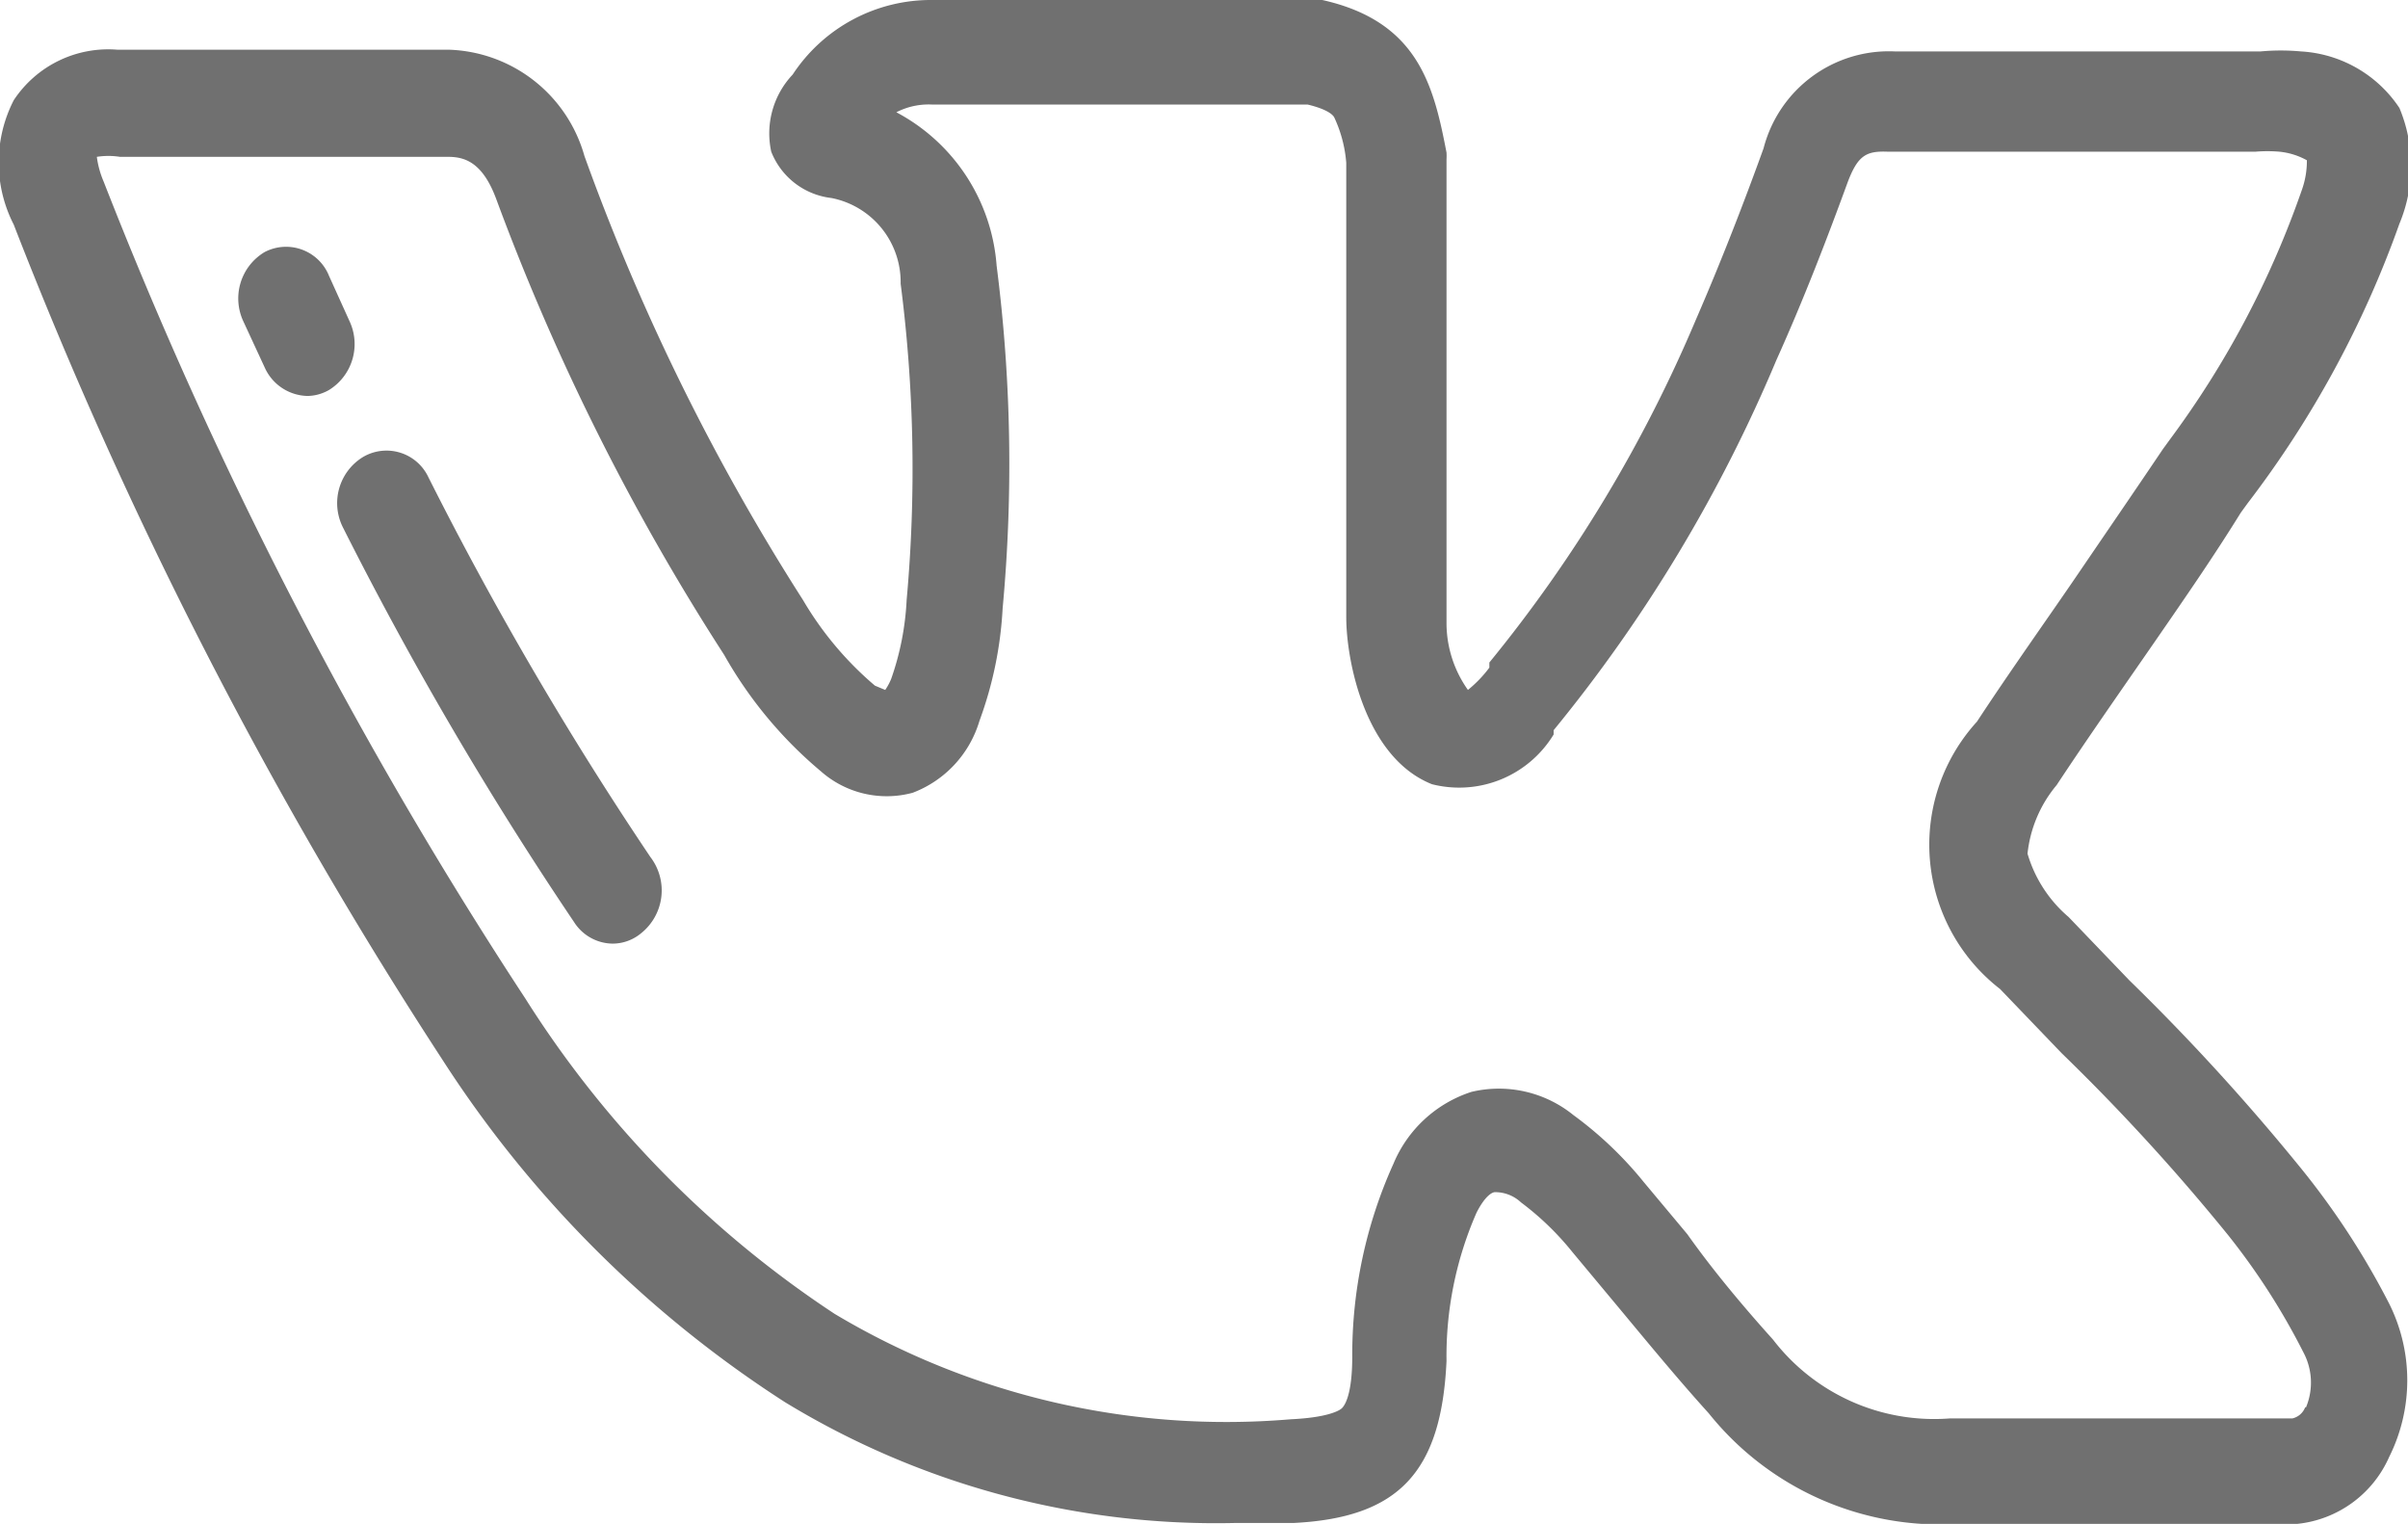 <?xml version="1.0" encoding="UTF-8"?> <svg xmlns="http://www.w3.org/2000/svg" viewBox="0 0 28.1 17.78"> <defs> <style>.cls-1{fill:#707070;fill-rule:evenodd;}</style> </defs> <title>Ресурс 2</title> <g id="Слой_2" data-name="Слой 2"> <g id="Группа_12_копия" data-name="Группа 12 копия"> <g id="Shape_1_копия_3" data-name="Shape 1 копия 3"> <path class="cls-1" d="M26.85,13.63a25.5,25.5,0,0,0-2-2.19l-.71-.74h0a1.54,1.54,0,0,1-.48-.74,1.49,1.49,0,0,1,.34-.8c.37-.56.77-1.13,1.15-1.68s.69-1,1-1.5l.08-.11A11.93,11.93,0,0,0,28,2.61a1.75,1.75,0,0,0,0-1.35A1.48,1.48,0,0,0,26.85.6a2.56,2.56,0,0,0-.47,0H22.11a1.51,1.51,0,0,0-1.53,1.13c-.22.61-.49,1.31-.79,2a16.36,16.36,0,0,1-2.41,4l0,.06a1.47,1.47,0,0,1-.25.26,1.35,1.35,0,0,1-.25-.77V1.86a.69.69,0,0,0,0-.08C16.73,1,16.55.25,15.43,0H10.88A1.93,1.93,0,0,0,9.25.87,1,1,0,0,0,9,1.77a.86.86,0,0,0,.7.54,1,1,0,0,1,.81,1A16.92,16.92,0,0,1,10.58,7a3.24,3.24,0,0,1-.18.92.69.69,0,0,1-.07.13L10.21,8a3.89,3.89,0,0,1-.84-1A25.86,25.86,0,0,1,6.82,1.82,1.7,1.7,0,0,0,5.24.58c-1.37,0-2.63,0-3.87,0a1.32,1.32,0,0,0-1.21.59,1.59,1.59,0,0,0,0,1.45,52.91,52.91,0,0,0,5,9.74,13.32,13.32,0,0,0,4,4,9.66,9.66,0,0,0,5.24,1.41l.69,0c1.23-.06,1.73-.59,1.79-1.89a4.17,4.17,0,0,1,.35-1.73c.07-.14.15-.23.21-.24a.44.44,0,0,1,.31.12,3.31,3.31,0,0,1,.6.58l.5.6c.35.42.71.86,1.09,1.28a3.46,3.46,0,0,0,2.92,1.29h3.95A1.32,1.32,0,0,0,27.88,17a2,2,0,0,0,0-1.79A9.08,9.08,0,0,0,26.85,13.63Zm.05,2.79a.21.21,0,0,1-.15.13h-4a2.37,2.37,0,0,1-2.06-.92c-.36-.4-.71-.82-1-1.23l-.51-.61a4.37,4.37,0,0,0-.82-.78,1.38,1.38,0,0,0-1.19-.27,1.48,1.48,0,0,0-.91.84,5.41,5.41,0,0,0-.48,2.25c0,.45-.09.57-.12.6s-.17.11-.6.13a8.91,8.91,0,0,1-5.32-1.23,12.2,12.2,0,0,1-3.61-3.68A51.67,51.67,0,0,1,1.21,2.12a1.09,1.09,0,0,1-.08-.29.86.86,0,0,1,.27,0c1.22,0,2.47,0,3.83,0,.19,0,.4.06.56.49A27.1,27.1,0,0,0,8.45,7.64,4.93,4.93,0,0,0,9.58,9a1.16,1.16,0,0,0,1.07.25,1.29,1.29,0,0,0,.78-.84A4.47,4.47,0,0,0,11.7,7.1a18.18,18.18,0,0,0-.07-4,2.21,2.21,0,0,0-1.17-1.79.82.82,0,0,1,.42-.09h4.38c.25.06.3.13.31.15a1.53,1.53,0,0,1,.14.53v5.3c0,.51.22,1.64,1,1.95h0a1.29,1.29,0,0,0,1.42-.58l0-.05a17.49,17.49,0,0,0,2.6-4.32c.32-.71.6-1.44.83-2.07.12-.32.22-.37.47-.36h4.29a1.66,1.66,0,0,1,.28,0,.83.83,0,0,1,.32.1,1,1,0,0,1-.06.35,10.85,10.85,0,0,1-1.54,2.91l-.08.11c-.33.49-.68,1-1,1.47s-.79,1.13-1.17,1.71a2.13,2.13,0,0,0,.27,3.12l.72.75A24.12,24.12,0,0,1,26,14.41a7.94,7.94,0,0,1,.88,1.37A.75.75,0,0,1,26.91,16.42ZM4.08,3.75l-.24-.53a.54.54,0,0,0-.75-.28.63.63,0,0,0-.25.81l.25.54a.56.56,0,0,0,.5.33.52.52,0,0,0,.25-.07A.63.63,0,0,0,4.08,3.75ZM5,5.57a.54.54,0,0,0-.76-.24A.63.63,0,0,0,4,6.15a42.11,42.11,0,0,0,2.7,4.61.54.54,0,0,0,.45.25.52.52,0,0,0,.33-.12A.64.64,0,0,0,7.59,10,40.81,40.81,0,0,1,5,5.57Z"></path> </g> </g> </g> </svg> 